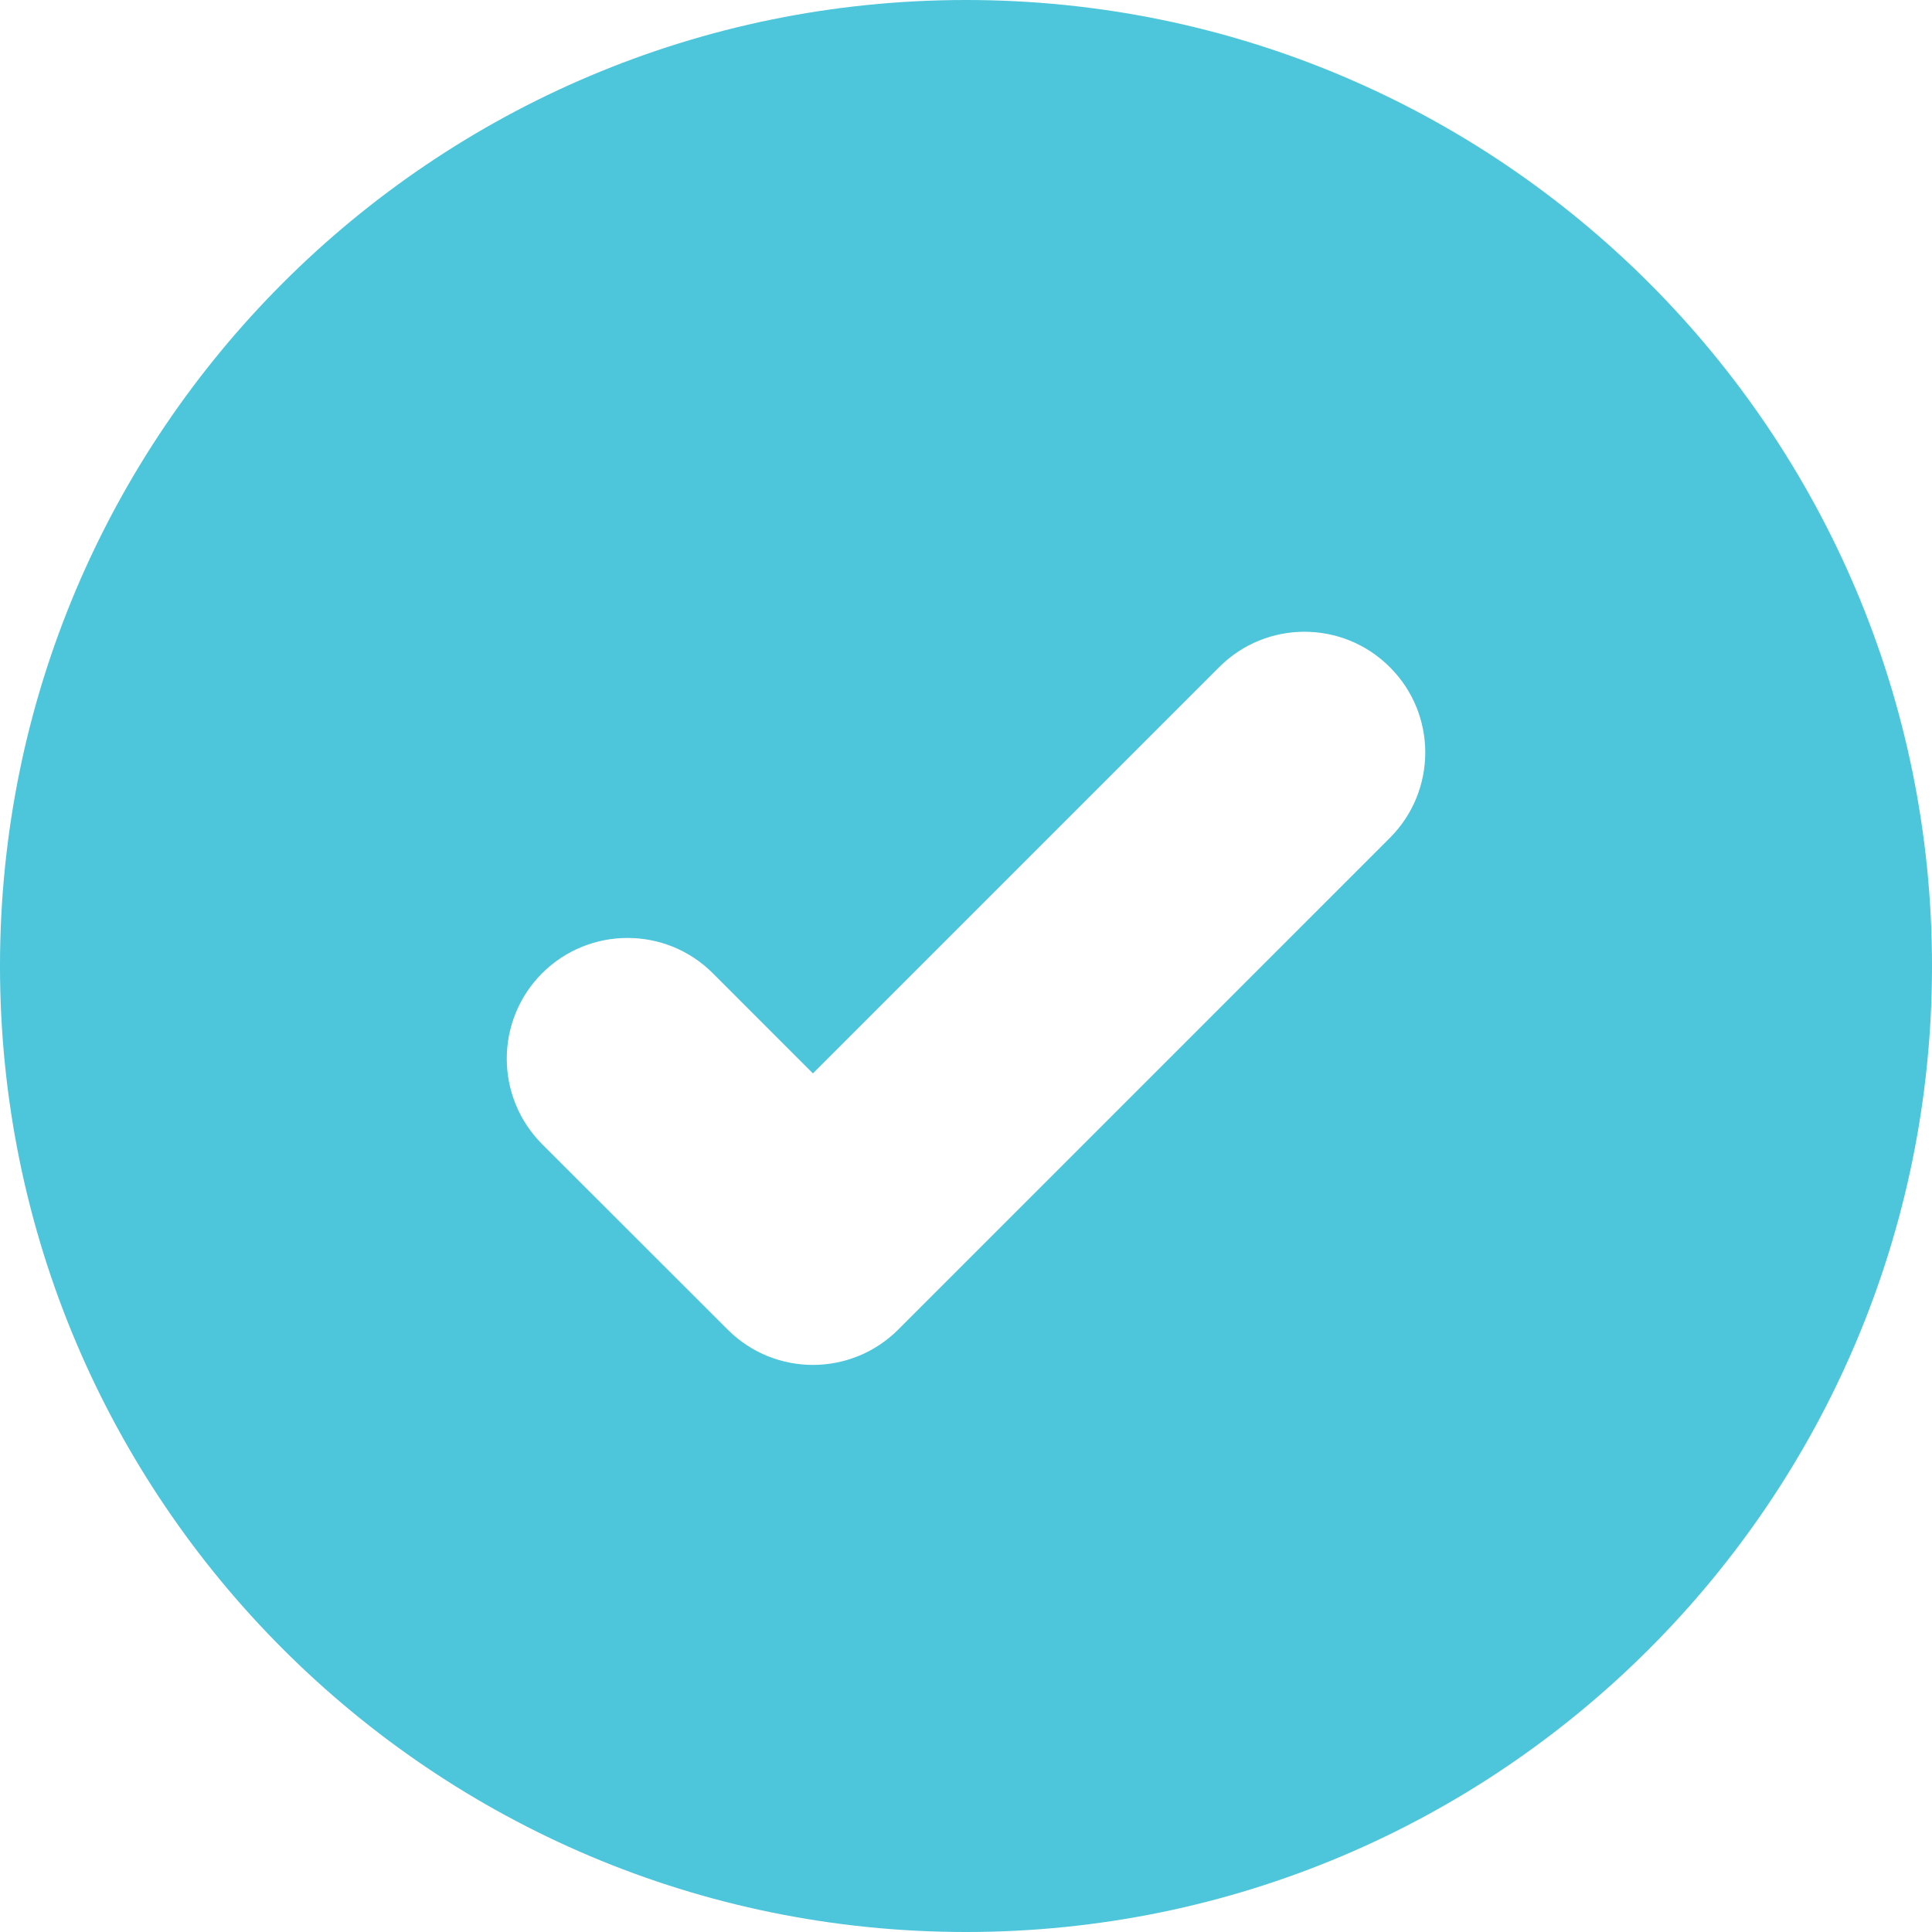 <?xml version="1.0" encoding="UTF-8"?>
<svg width="34px" height="34px" viewBox="0 0 34 34" version="1.1" xmlns="http://www.w3.org/2000/svg" xmlns:xlink="http://www.w3.org/1999/xlink">
    <defs>
        <path d="M17,0 C26.388,0 34,7.612 34,17 C34,26.388 26.388,34 17,34 C7.61,34 0,26.388 0,17 C0,7.612 7.61,0 17,0 Z M24.459,11.741 C23.629,10.91 22.283,10.91 21.455,11.741 L21.455,11.741 L14.306,18.89 L12.545,17.128 C11.716,16.299 10.371,16.299 9.54,17.128 C8.711,17.959 8.711,19.304 9.54,20.135 L9.54,20.135 L12.804,23.397 C13.633,24.228 14.978,24.228 15.809,23.397 L15.809,23.397 L24.459,14.746 C25.29,13.915 25.29,12.57 24.459,11.741 Z" id="path-1"></path>
    </defs>
    <g stroke="none" stroke-width="1" fill="none" fill-rule="evenodd">
        <g>
            <mask fill="white">
                <use xlink:href="#path-1"></use>
            </mask>
            <use fill="#4dc5da" fill-rule="nonzero" xlink:href="#path-1"></use>
        </g>
    </g>
</svg>